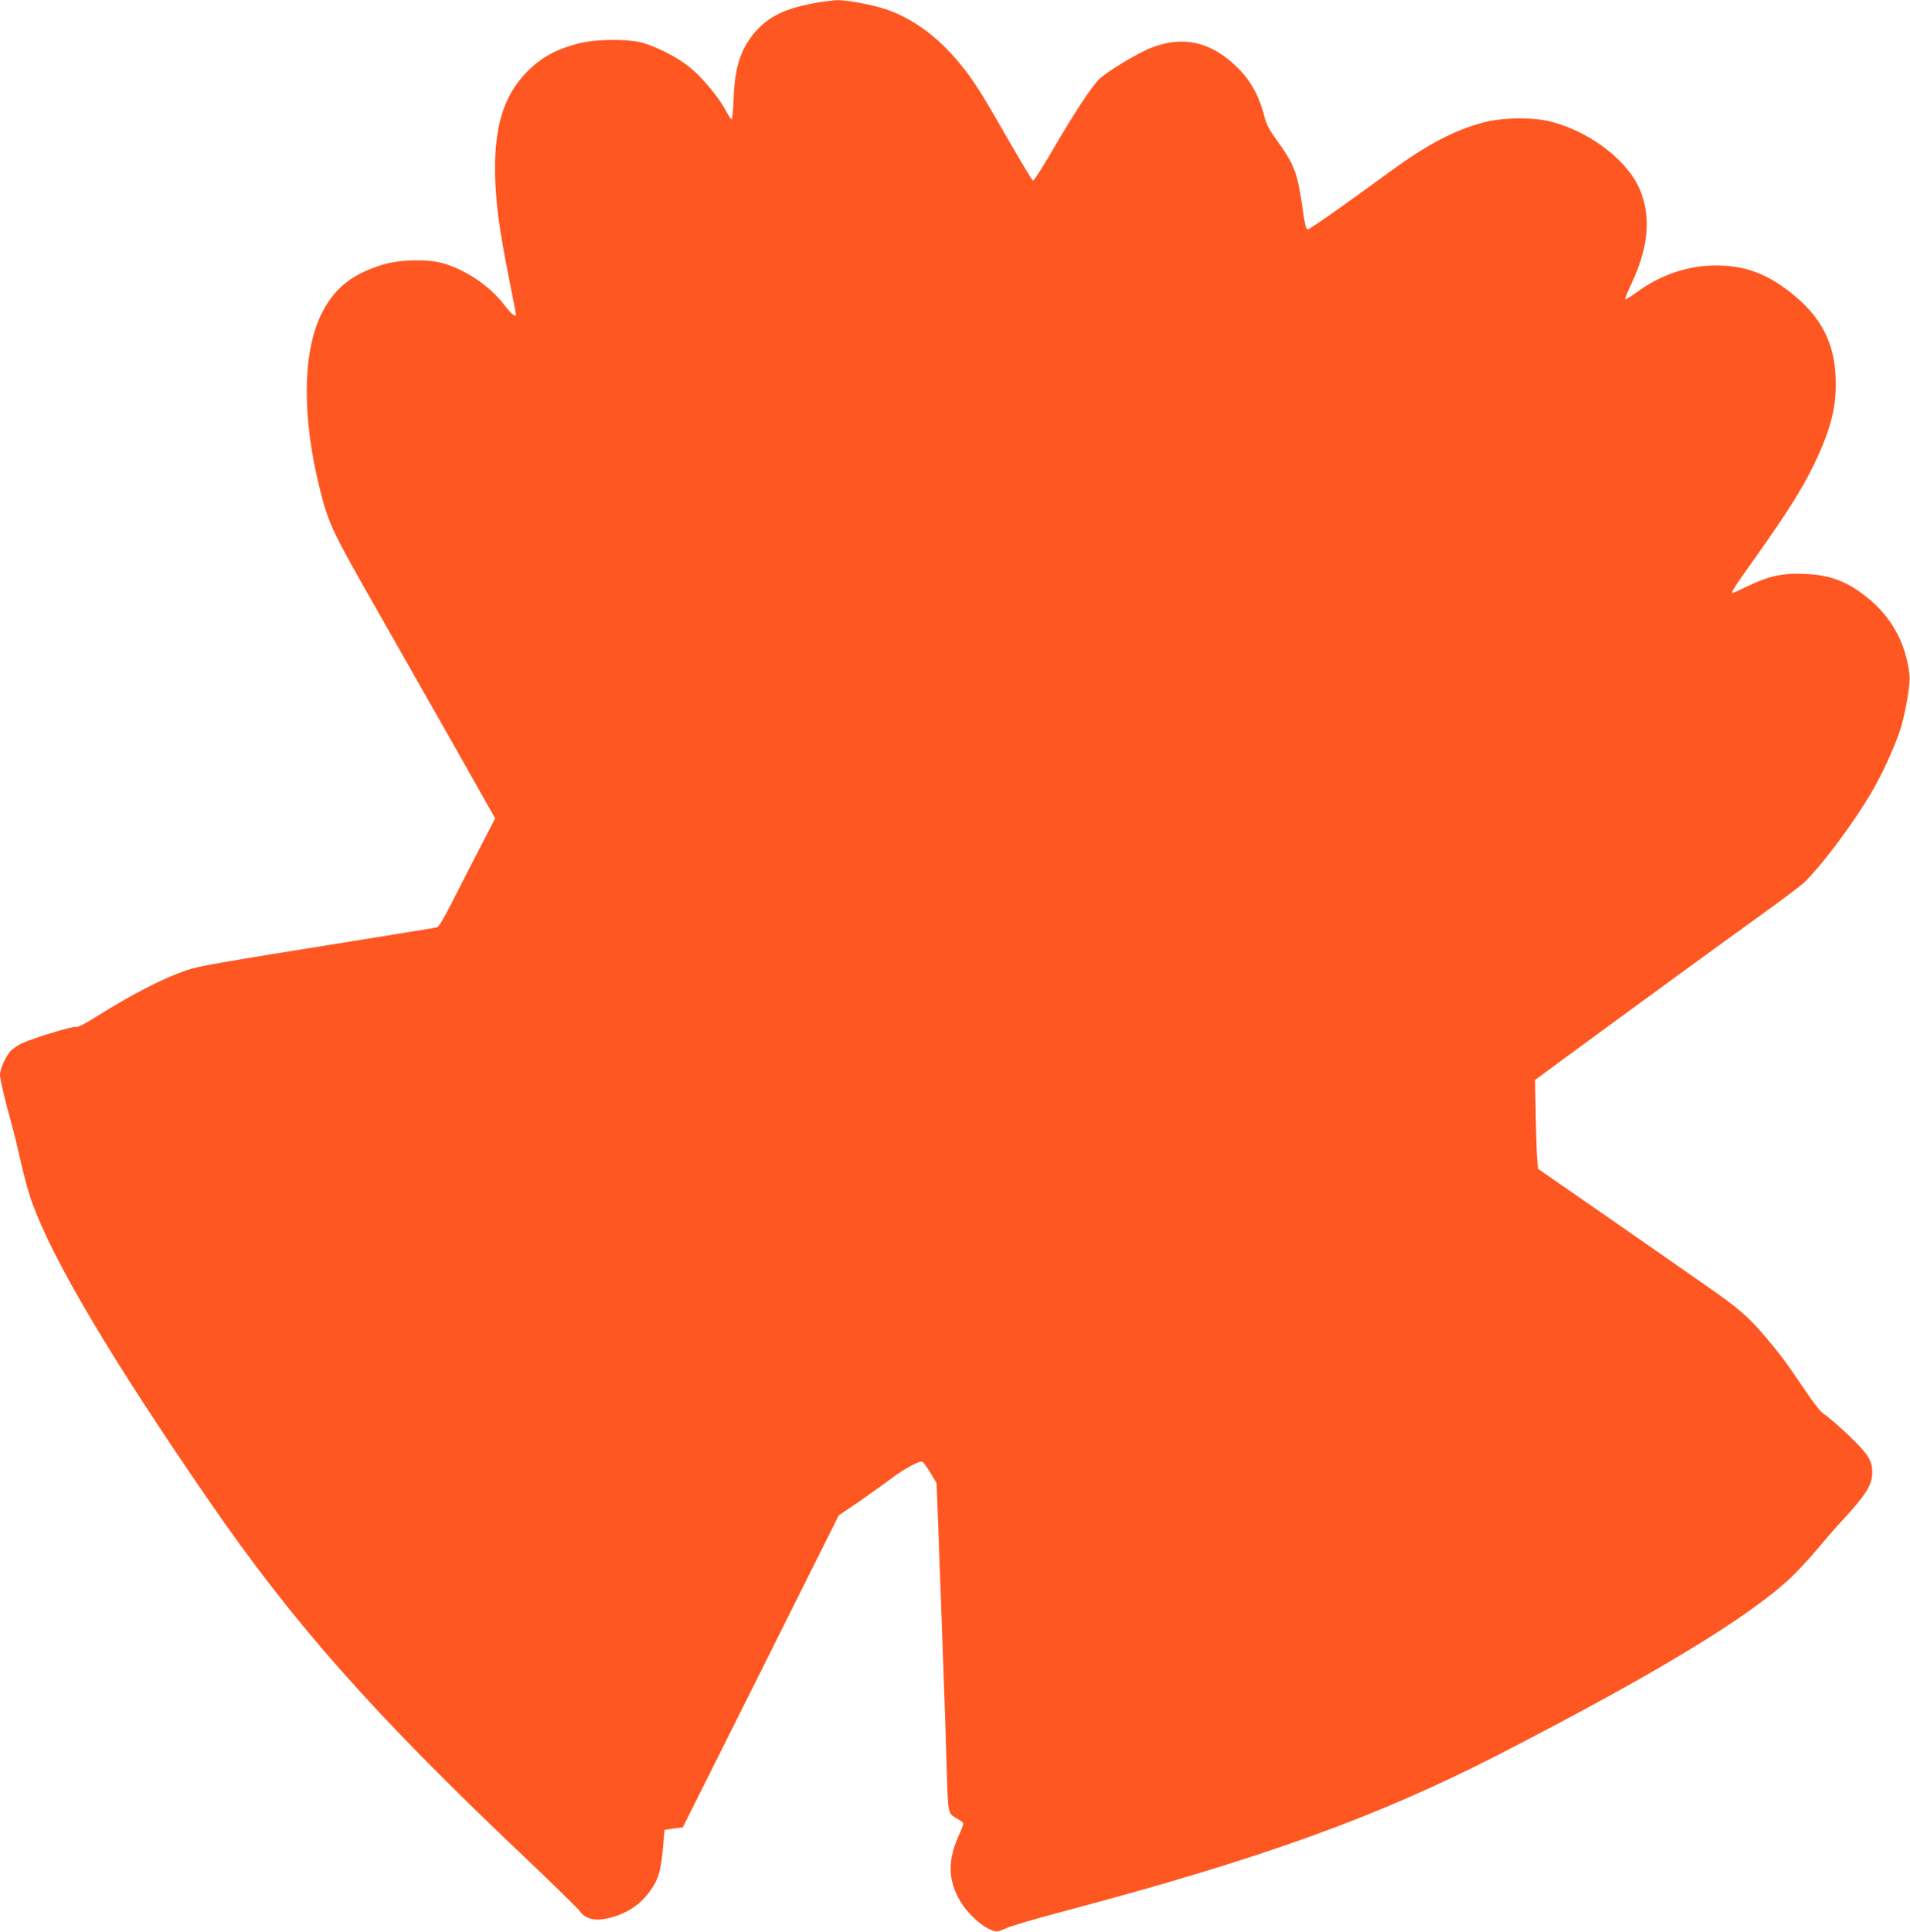 <?xml version="1.0" standalone="no"?>
<!DOCTYPE svg PUBLIC "-//W3C//DTD SVG 20010904//EN"
 "http://www.w3.org/TR/2001/REC-SVG-20010904/DTD/svg10.dtd">
<svg version="1.0" xmlns="http://www.w3.org/2000/svg"
 width="1266pt" height="1280pt" viewBox="0 0 1266 1280"
 preserveAspectRatio="xMidYMid meet">
<g transform="translate(0,1280) scale(0.1,-0.1)"
fill="#ff5722" stroke="none">
<path d="M5396 12779 c-194 -36 -300 -88 -388 -188 -97 -111 -137 -232 -145
-438 -3 -79 -9 -143 -14 -143 -4 0 -22 26 -39 59 -47 87 -150 212 -232 280
-80 67 -216 138 -318 167 -98 28 -316 26 -430 -5 -147 -39 -243 -92 -335 -185
-163 -164 -226 -383 -212 -731 8 -176 29 -326 91 -641 25 -126 46 -233 46
-237 0 -23 -32 3 -77 62 -97 127 -261 237 -413 278 -103 28 -281 23 -393 -11
-209 -63 -328 -161 -412 -338 -121 -257 -122 -683 -5 -1148 59 -235 80 -278
388 -818 159 -279 398 -700 532 -936 l242 -429 -86 -166 c-48 -91 -130 -253
-184 -359 -70 -138 -103 -194 -117 -197 -11 -3 -258 -43 -550 -90 -934 -150
-1021 -165 -1111 -195 -155 -53 -357 -157 -596 -307 -81 -51 -124 -72 -137
-68 -19 6 -267 -69 -351 -106 -25 -11 -60 -34 -78 -51 -32 -32 -72 -120 -72
-161 0 -28 32 -165 76 -322 18 -66 48 -190 67 -275 19 -85 51 -200 72 -255
145 -392 521 -1025 1163 -1959 563 -819 1093 -1418 2094 -2367 191 -181 356
-343 368 -359 43 -61 112 -74 218 -44 109 31 192 90 253 177 54 76 68 125 83
277 l11 125 61 9 60 8 517 1033 516 1033 128 87 c70 49 169 119 218 156 92 69
188 121 209 113 6 -2 30 -35 53 -73 l41 -69 11 -284 c6 -156 15 -416 21 -578
6 -162 15 -414 20 -560 5 -146 12 -355 15 -465 9 -304 8 -299 60 -330 24 -14
46 -29 49 -34 3 -5 -7 -38 -24 -72 -80 -173 -79 -305 5 -447 40 -69 125 -152
185 -181 55 -26 56 -26 121 3 30 14 200 64 379 111 1317 350 2078 625 2890
1042 1035 533 1646 903 1931 1170 45 43 124 128 174 188 51 61 126 147 167
191 157 170 197 234 198 318 0 80 -29 124 -166 254 -69 64 -138 124 -154 132
-19 10 -64 67 -127 160 -119 176 -162 235 -258 348 -111 133 -181 194 -405
349 -113 79 -407 284 -655 456 l-450 312 -6 65 c-4 36 -8 168 -10 295 l-4 229
175 129 c409 301 1103 807 1325 966 132 95 257 189 279 209 134 128 379 462
489 670 63 117 138 291 160 372 33 118 59 282 54 333 -22 211 -116 384 -278
516 -134 108 -246 151 -414 158 -147 7 -241 -13 -383 -82 -52 -25 -96 -45 -98
-45 -14 0 13 42 162 251 201 284 297 436 374 594 117 241 156 395 147 590 -10
228 -99 398 -291 551 -163 130 -310 185 -498 185 -188 1 -373 -62 -533 -180
-38 -28 -71 -48 -73 -43 -1 5 17 51 42 103 108 231 129 419 66 596 -70 201
-321 402 -592 475 -122 33 -325 31 -458 -4 -193 -52 -373 -147 -615 -324 -303
-222 -534 -384 -547 -384 -11 0 -19 31 -32 123 -36 255 -53 302 -178 475 -47
65 -65 100 -79 156 -36 140 -95 242 -193 334 -169 158 -351 196 -556 115 -94
-37 -298 -161 -347 -210 -55 -58 -165 -225 -308 -471 -65 -111 -122 -201 -128
-199 -5 1 -78 122 -162 268 -184 322 -238 407 -338 526 -140 166 -301 282
-473 341 -89 30 -258 62 -323 61 -31 -1 -101 -10 -155 -20z"/>
</g>
</svg>
